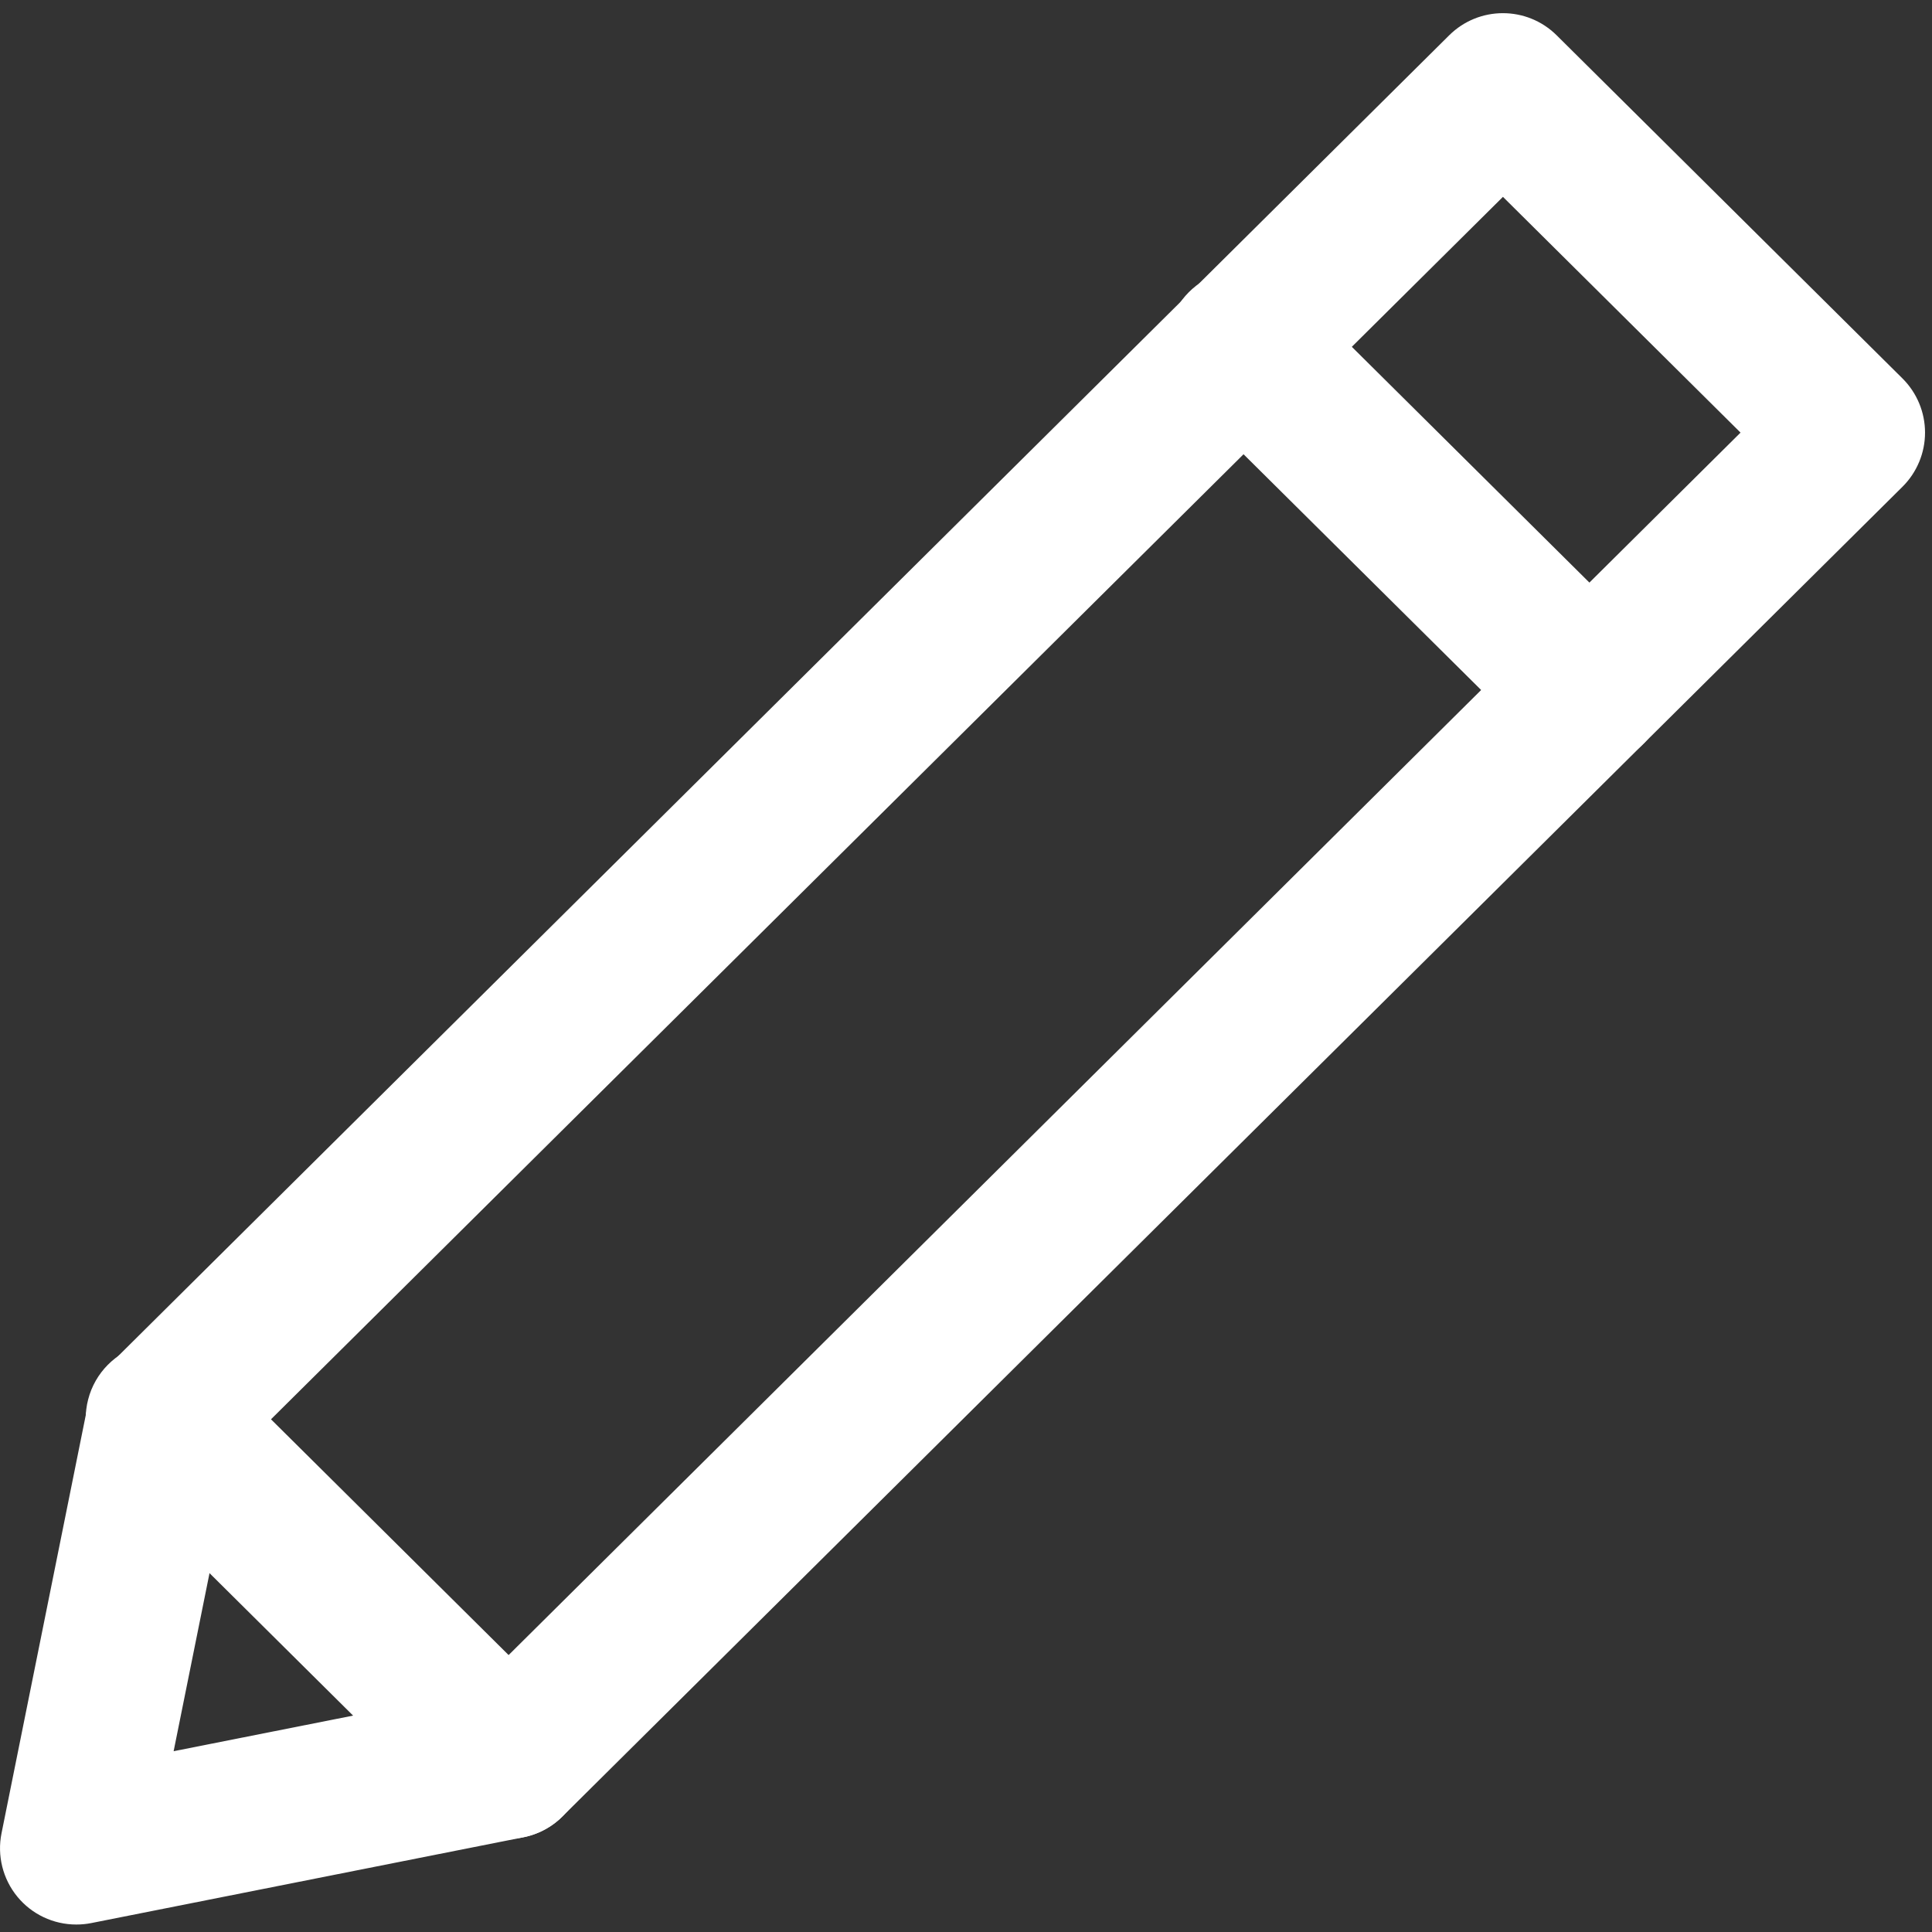 <?xml version="1.0" encoding="UTF-8"?>
<svg width="38px" height="38px" viewBox="0 0 38 38" version="1.1" xmlns="http://www.w3.org/2000/svg" xmlns:xlink="http://www.w3.org/1999/xlink">
    <rect x="0" y="0" width="38" height="38" fill="#333333" stroke="none"/>
    <!-- Generator: Sketch 48.1 (47250) - http://www.bohemiancoding.com/sketch -->
    <title>icon_48_pencil-</title>
    <desc>Created with Sketch.</desc>
    <defs></defs>
    <g id="icon_48/white/icon_48_pencil--copy" stroke="none" stroke-width="1" fill="none" fill-rule="evenodd" transform="translate(-5, -5)">
        <g id="icon_48_pencil-" transform="translate(5, 5)" fill="#FFFFFF" fill-rule="nonzero">
            <path d="M10.003,36.166 C9.607,36.167 9.227,36.01 8.947,35.73 L2.144,28.98 C1.755,28.604 1.598,28.048 1.734,27.525 C1.869,27.001 2.276,26.591 2.799,26.452 C3.322,26.312 3.879,26.465 4.257,26.851 L11.06,33.601 C11.491,34.029 11.622,34.675 11.39,35.237 C11.159,35.799 10.611,36.166 10.003,36.166 L10.003,36.166 Z" id="Shape"></path>
            <path d="M31.262,15.071 C30.866,15.072 30.486,14.915 30.205,14.636 L23.402,7.886 C23.013,7.51 22.857,6.954 22.992,6.43 C23.128,5.907 23.535,5.497 24.057,5.357 C24.58,5.218 25.137,5.371 25.516,5.757 L32.318,12.507 C32.75,12.935 32.88,13.581 32.648,14.143 C32.417,14.705 31.869,15.071 31.262,15.071 L31.262,15.071 Z" id="Shape"></path>
            <path d="M1.5,37.853 C1.05,37.853 0.625,37.652 0.34,37.304 C0.055,36.956 -0.059,36.498 0.03,36.058 L1.73,27.62 C1.788,27.328 1.932,27.061 2.144,26.851 L28.504,0.694 C29.089,0.114 30.032,0.114 30.617,0.694 L37.42,7.444 C37.703,7.726 37.863,8.109 37.863,8.509 C37.863,8.908 37.703,9.292 37.42,9.573 L11.06,35.73 C10.851,35.938 10.585,36.079 10.295,36.137 L1.792,37.825 C1.696,37.844 1.598,37.853 1.5,37.853 Z M4.581,28.659 L3.415,34.444 L9.268,33.283 L34.234,8.509 L29.561,3.872 L4.581,28.659 Z" id="Shape"></path>
        </g>
    </g>
</svg>